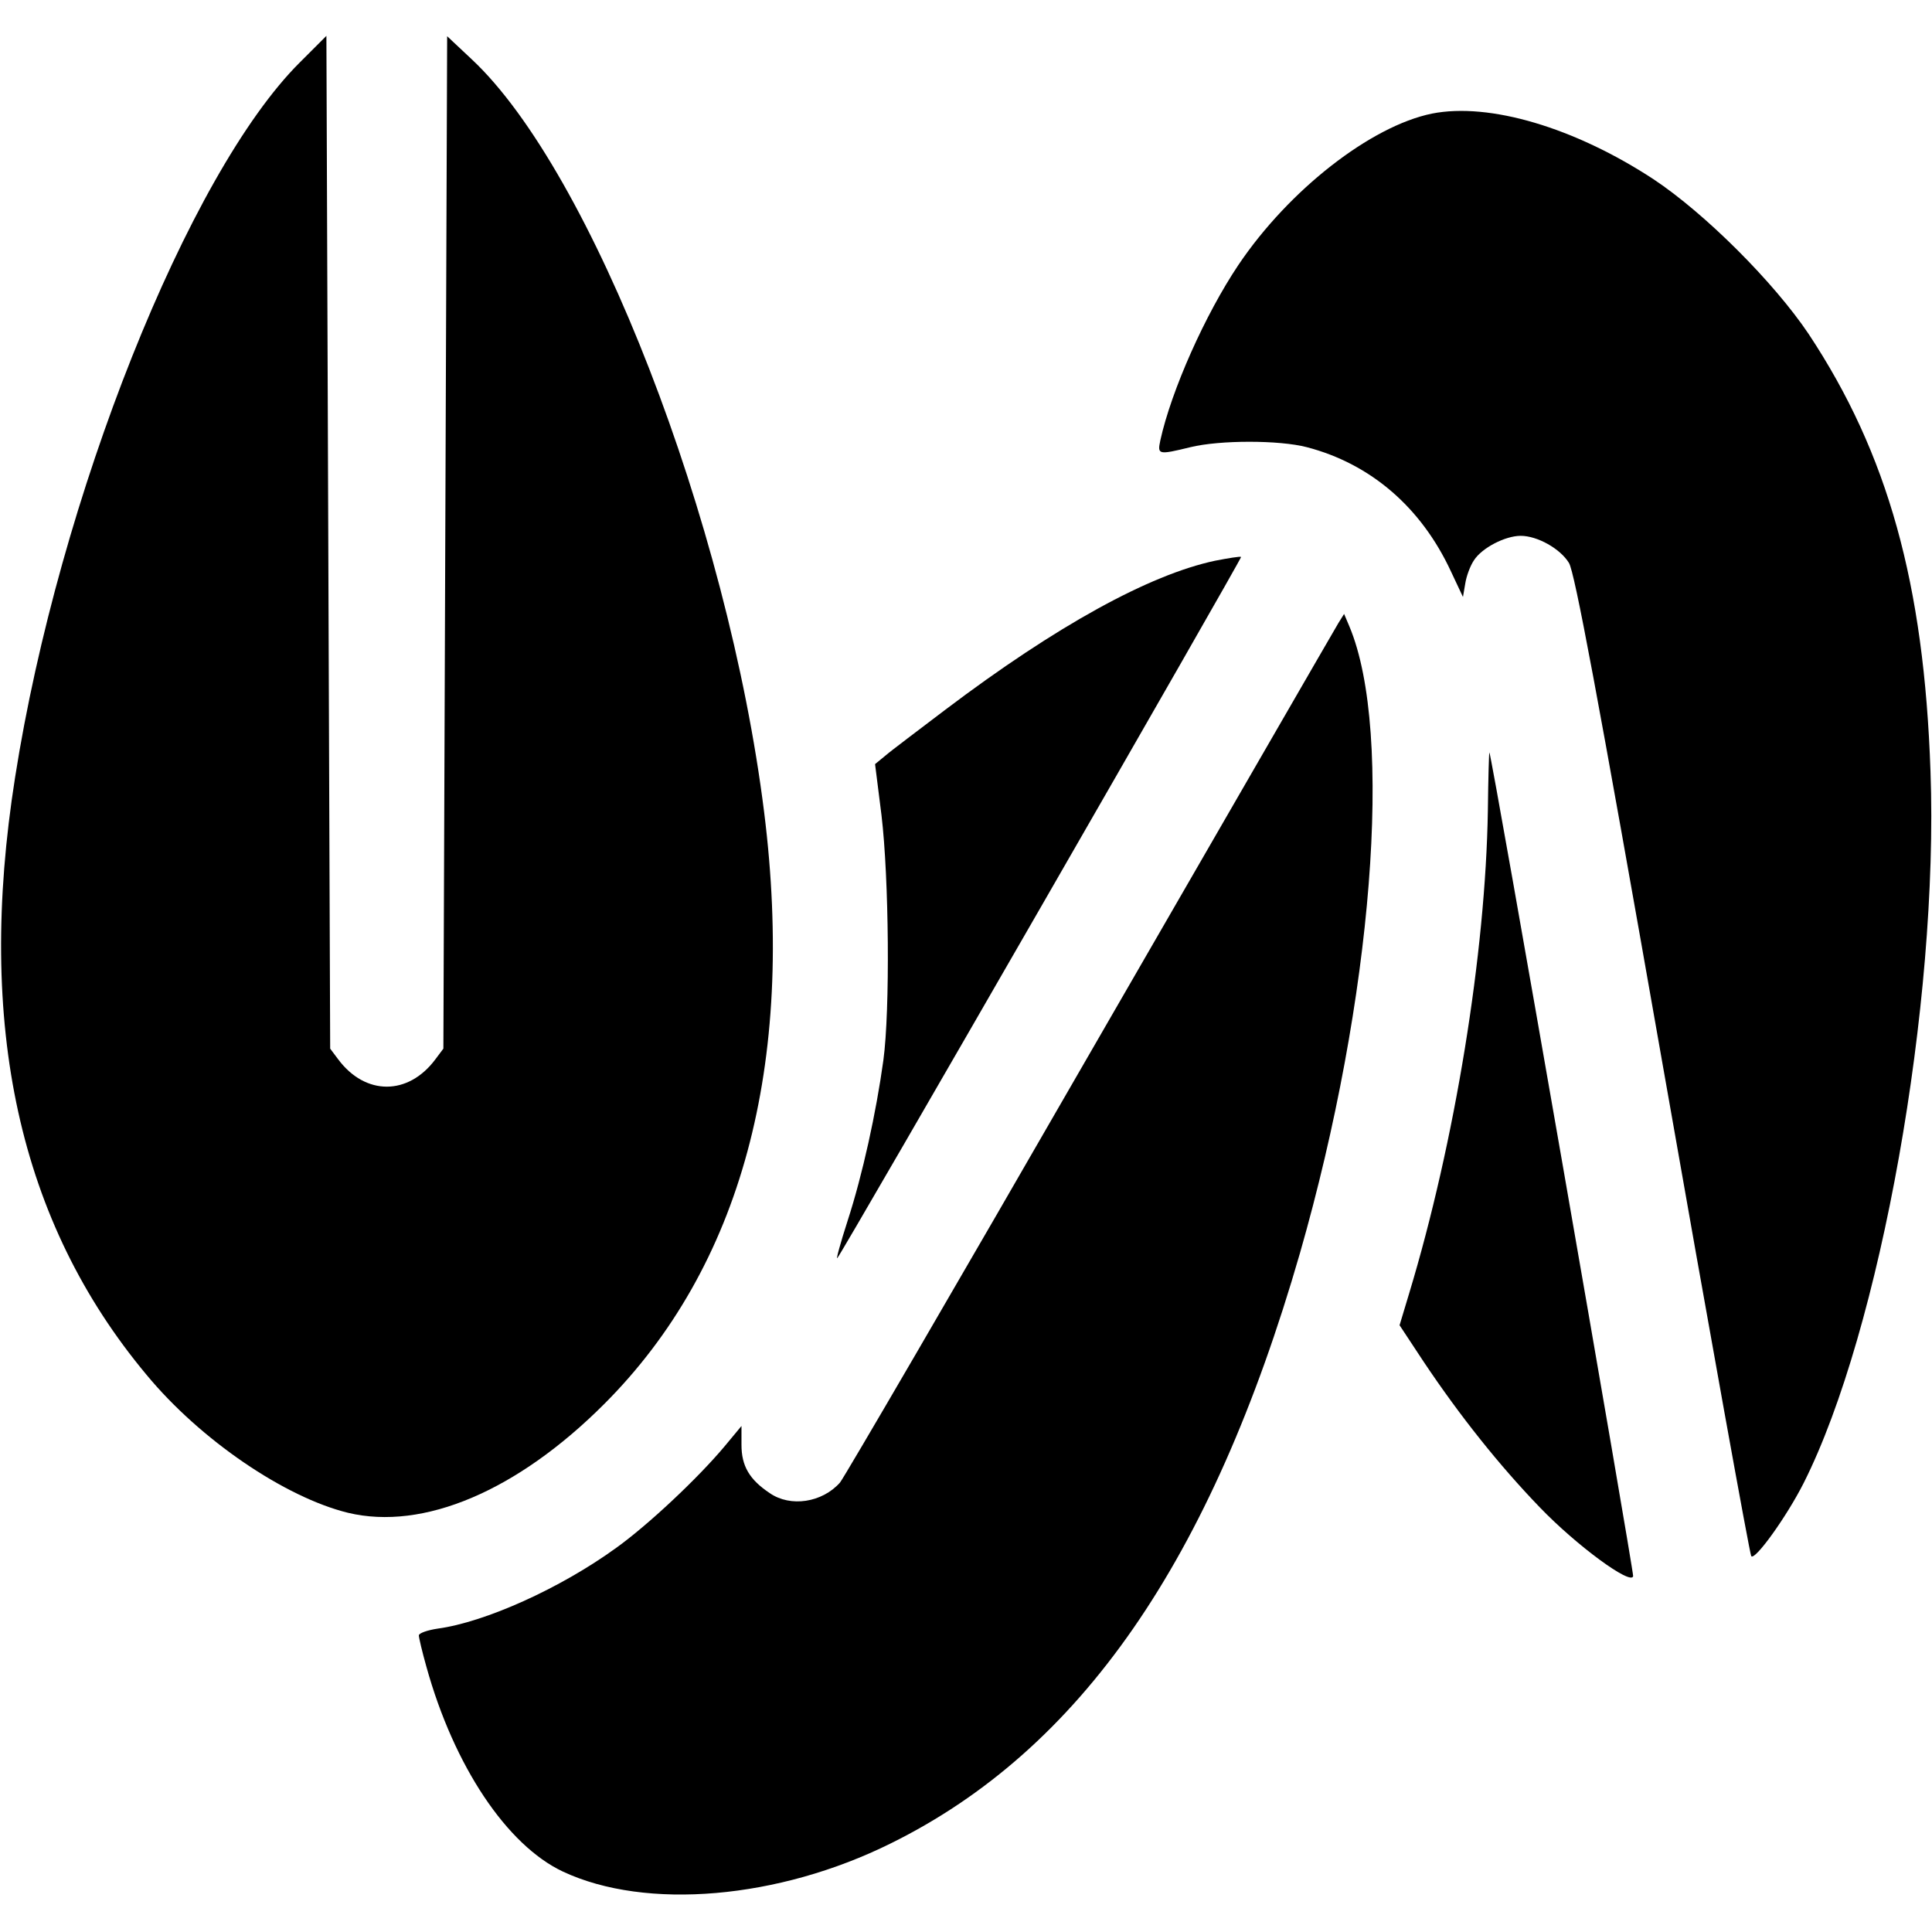<?xml version="1.0" standalone="no"?>
<!DOCTYPE svg PUBLIC "-//W3C//DTD SVG 20010904//EN"
 "http://www.w3.org/TR/2001/REC-SVG-20010904/DTD/svg10.dtd">
<svg version="1.0" xmlns="http://www.w3.org/2000/svg"
 width="512pt" height="512pt" viewBox="0 0 512 512"
 preserveAspectRatio="xMidYMid meet">

<g transform="translate(0,512) scale(0.1,-0.1)"
fill="#000000" stroke="none">
<path d="M795 4955 c-296 -294 -639 -1155 -755 -1895 -104 -658 10 -1178 348
-1583 143 -173 367 -325 534 -366 200 -48 449 58 679 288 363 363 508 898 424
1569 -96 768 -457 1698 -775 1995 l-65 61 -5 -1341 -5 -1342 -21 -28 c-72 -97
-186 -97 -258 0 l-21 28 -5 1342 -5 1342 -70 -70z"/>
<path d="M3795 4819 c-162 -33 -379 -202 -513 -401 -88 -131 -178 -333 -207
-465 -8 -38 -6 -39 80 -18 78 19 235 19 308 0 169 -44 303 -159 382 -329 l32
-68 6 35 c3 20 13 47 23 62 21 33 83 65 124 65 44 0 105 -34 128 -72 15 -25
74 -338 248 -1328 125 -712 231 -1299 235 -1304 10 -12 94 105 139 194 203
403 358 1271 336 1886 -17 497 -113 842 -323 1159 -92 137 -274 319 -411 410
-209 137 -435 204 -587 174z"/>
<path d="M3220 3634 c-174 -37 -420 -172 -715 -395 -71 -54 -143 -108 -158
-121 l-28 -23 17 -135 c20 -167 23 -517 5 -650 -19 -138 -55 -303 -95 -426
-19 -59 -31 -103 -27 -98 15 17 1073 1855 1070 1858 -2 2 -33 -3 -69 -10z"/>
<path d="M3547 3469 c-8 -13 -304 -526 -658 -1139 -353 -613 -652 -1126 -663
-1139 -47 -53 -131 -66 -186 -28 -54 36 -75 72 -75 128 l0 50 -44 -53 c-71
-85 -203 -209 -288 -270 -149 -108 -348 -197 -473 -214 -27 -4 -50 -12 -50
-18 0 -6 9 -44 20 -83 73 -263 213 -473 362 -543 220 -103 571 -73 869 75 502
248 849 749 1084 1564 193 673 249 1380 131 1661 l-14 33 -15 -24z"/>
<path d="M3943 2972 c-6 -377 -87 -878 -209 -1281 l-25 -83 64 -97 c97 -145
201 -275 307 -385 99 -103 243 -208 248 -183 2 12 -375 2178 -381 2183 -1 1
-3 -68 -4 -154z"/>
</g>
</svg>

